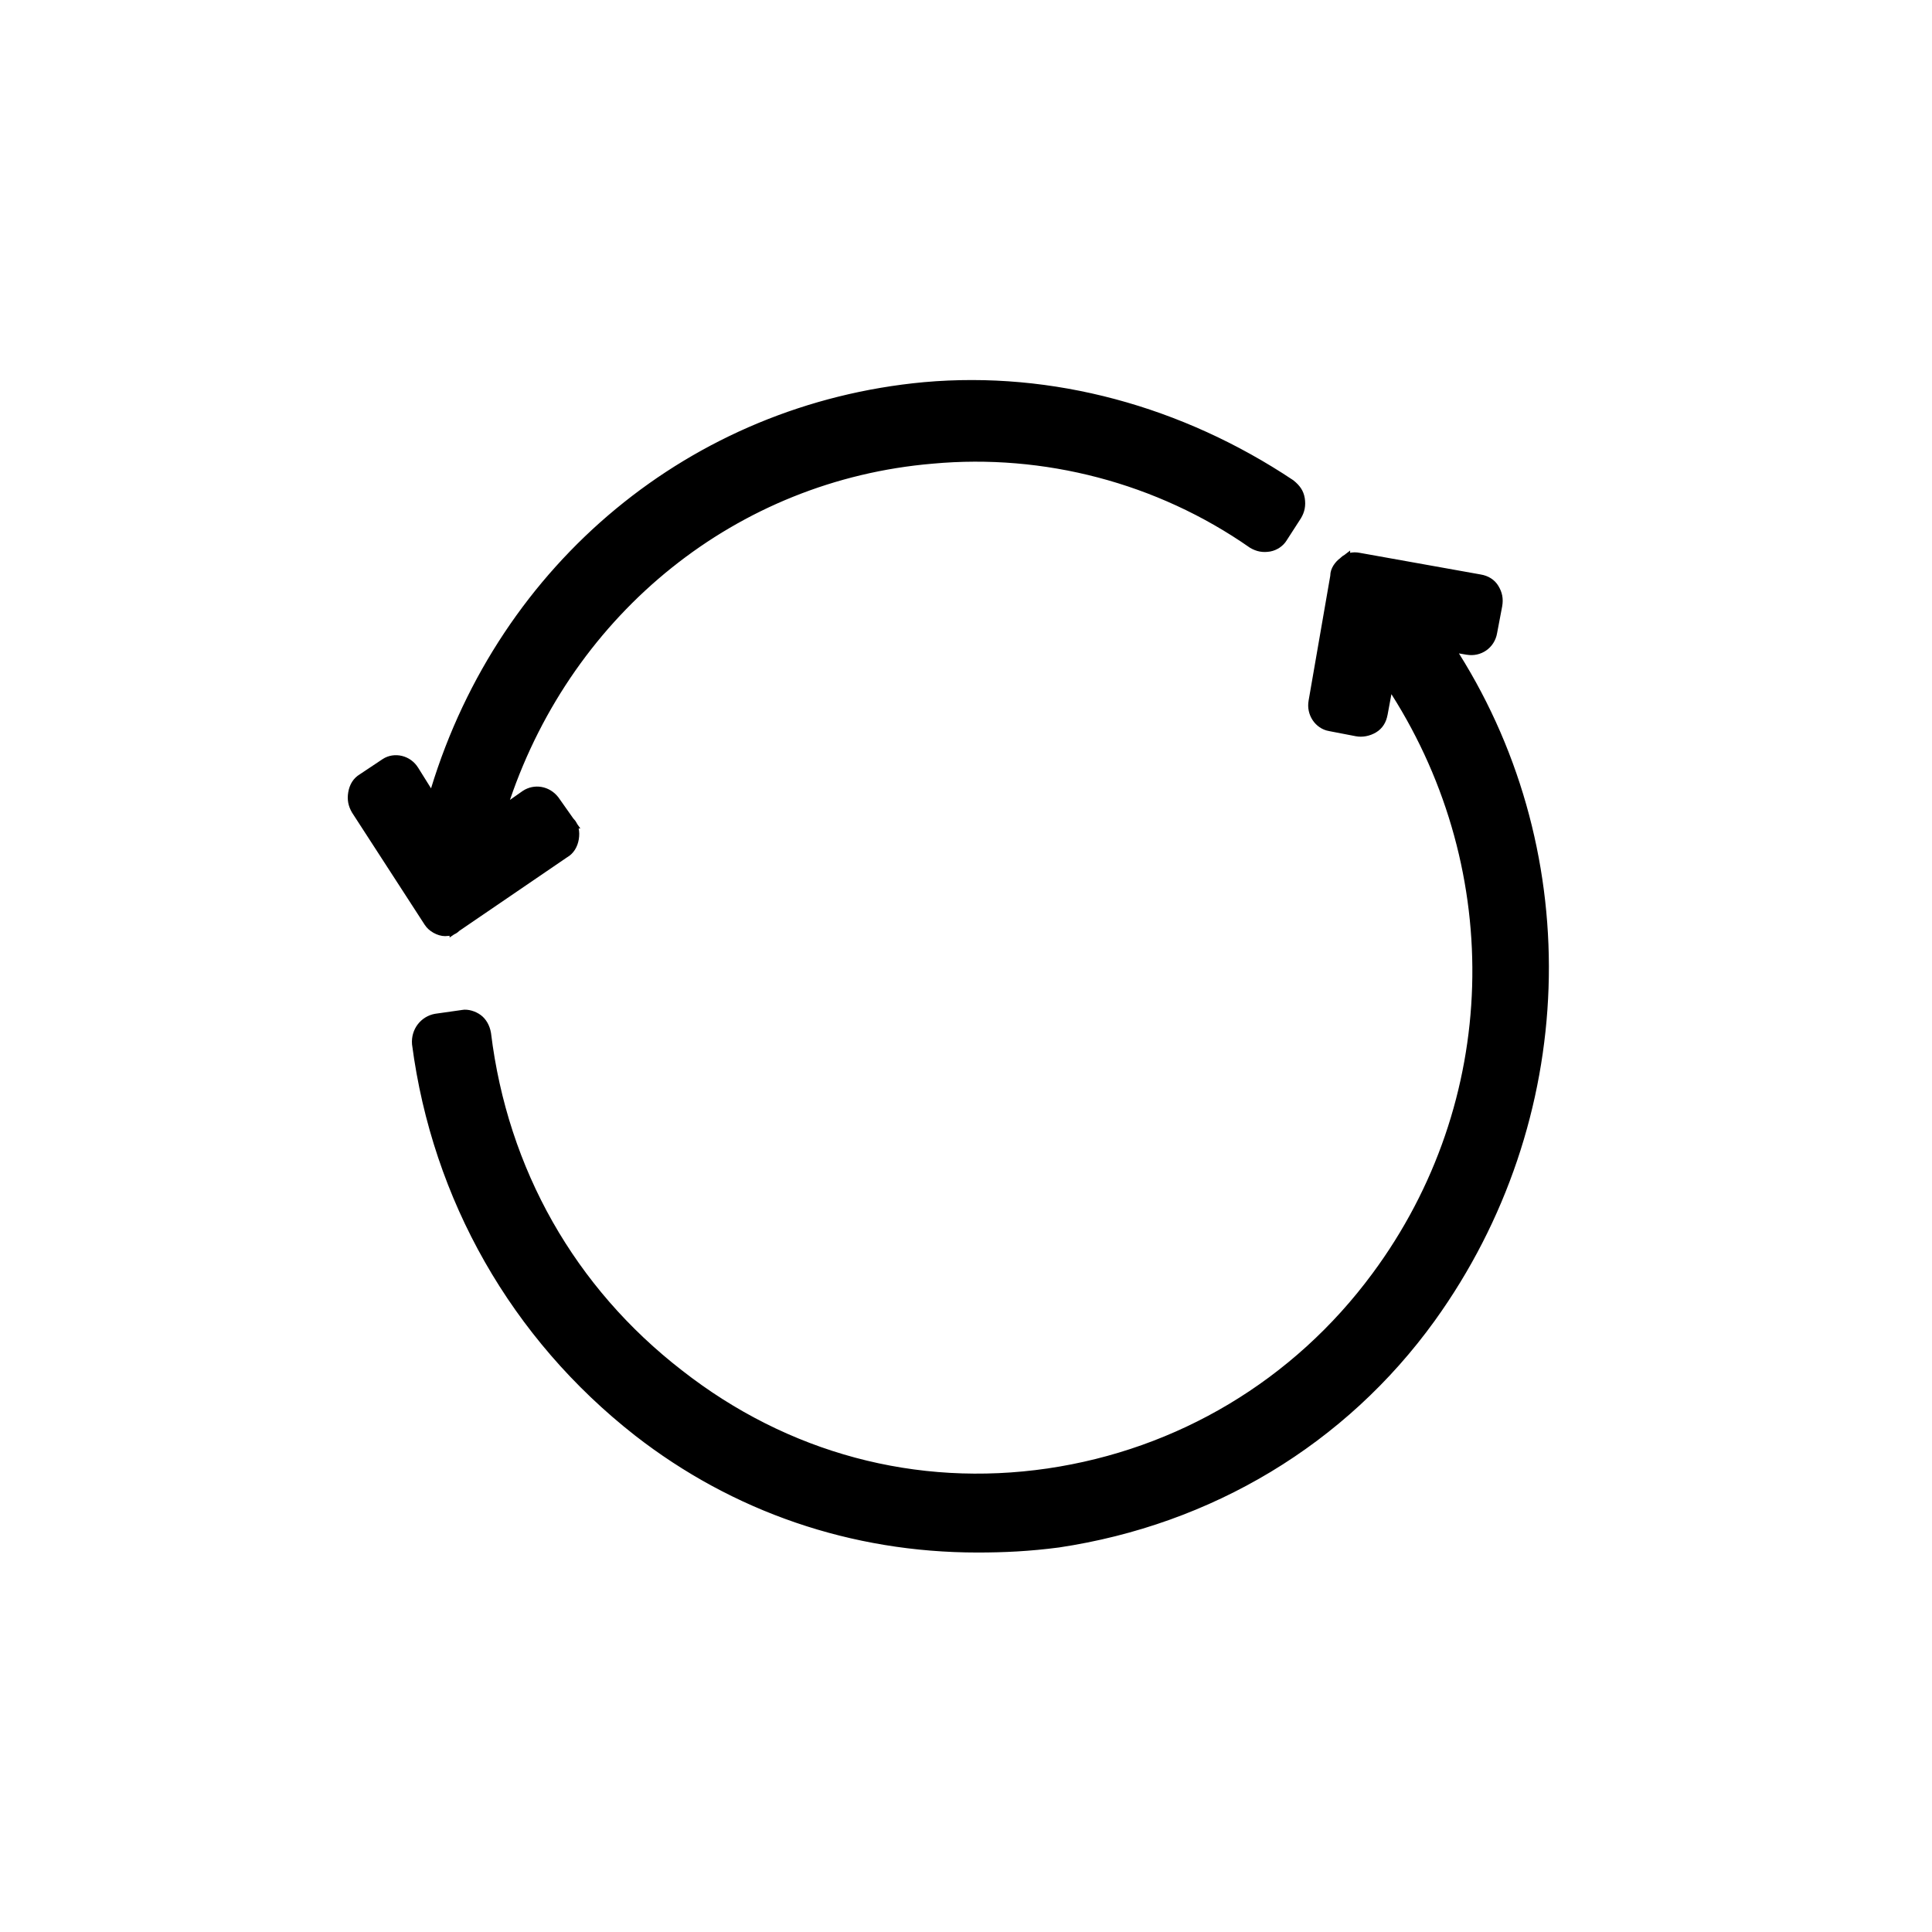 <svg xmlns="http://www.w3.org/2000/svg" fill="none" viewBox="0 0 24 24" height="24" width="24">
<g clip-path="url(#clip0_4165_185521)">
<path stroke-width="0.15" stroke="black" fill="black" d="M18.136 8.043L17.971 8.015L18.06 8.157C19.625 10.646 19.532 13.904 17.762 16.363C16.667 17.881 15.024 18.867 13.145 19.149C12.785 19.196 12.472 19.211 12.143 19.211C10.593 19.211 9.138 18.711 7.933 17.772C6.415 16.582 5.444 14.876 5.193 12.966C5.181 12.816 5.281 12.693 5.415 12.668L5.746 12.621L5.746 12.621L5.75 12.62C5.803 12.61 5.877 12.632 5.928 12.67C5.974 12.704 6.012 12.765 6.025 12.842C6.234 14.554 7.082 16.043 8.426 17.083C9.756 18.124 11.374 18.557 13.024 18.316L13.024 18.316C14.657 18.076 16.115 17.211 17.108 15.866C18.709 13.705 18.772 10.823 17.348 8.583L17.246 8.422L17.211 8.609L17.164 8.862L17.164 8.862L17.163 8.864C17.151 8.941 17.113 8.999 17.056 9.033C16.992 9.072 16.916 9.084 16.857 9.072L16.856 9.072L16.524 9.008L16.523 9.008C16.393 8.985 16.305 8.852 16.33 8.716L16.33 8.715L16.599 7.165L16.6 7.165V7.152C16.6 7.091 16.643 7.031 16.697 6.99L16.697 6.991L16.705 6.983C16.746 6.942 16.813 6.928 16.875 6.941L16.876 6.941L18.379 7.21L18.38 7.21C18.457 7.223 18.515 7.26 18.549 7.317C18.588 7.381 18.6 7.441 18.587 7.518L18.524 7.85L18.524 7.85L18.524 7.851C18.499 7.998 18.366 8.083 18.232 8.059L18.23 8.059L18.136 8.043Z"></path>
<path stroke-width="0.15" stroke="black" fill="black" d="M5.66 11.504L5.66 11.503L5.65 11.513C5.621 11.541 5.58 11.554 5.529 11.554C5.497 11.554 5.458 11.543 5.421 11.522C5.384 11.501 5.355 11.474 5.34 11.448L5.34 11.448L5.338 11.446L4.437 10.055C4.4 9.991 4.387 9.93 4.4 9.854C4.413 9.776 4.45 9.718 4.507 9.684L4.507 9.684L4.51 9.682L4.795 9.492C4.9 9.423 5.058 9.455 5.132 9.579L5.132 9.579L5.133 9.58L5.291 9.833L5.378 9.973L5.426 9.816C6.272 7.044 8.62 5.088 11.484 4.822C13.063 4.681 14.658 5.118 16.021 6.026C16.089 6.081 16.122 6.129 16.134 6.199C16.146 6.276 16.134 6.337 16.096 6.4L15.923 6.668L15.923 6.668L15.922 6.67C15.887 6.728 15.828 6.765 15.767 6.777C15.691 6.79 15.631 6.778 15.568 6.741C14.399 5.925 12.974 5.557 11.581 5.685C9.114 5.893 7.065 7.559 6.264 9.912L6.191 10.129L6.378 9.998L6.536 9.887C6.644 9.816 6.789 9.838 6.876 9.949L7.065 10.217L7.064 10.217L7.074 10.226C7.113 10.266 7.129 10.333 7.116 10.414C7.103 10.491 7.066 10.55 7.009 10.584L7.009 10.584L7.005 10.586L5.66 11.504Z"></path>
</g>
<defs>
<clipPath id="clip0_4165_185521">
<rect transform="translate(4.086 4.715)" fill="white" height="14.571" width="15.821"></rect>
</clipPath>
</defs>
</svg>
